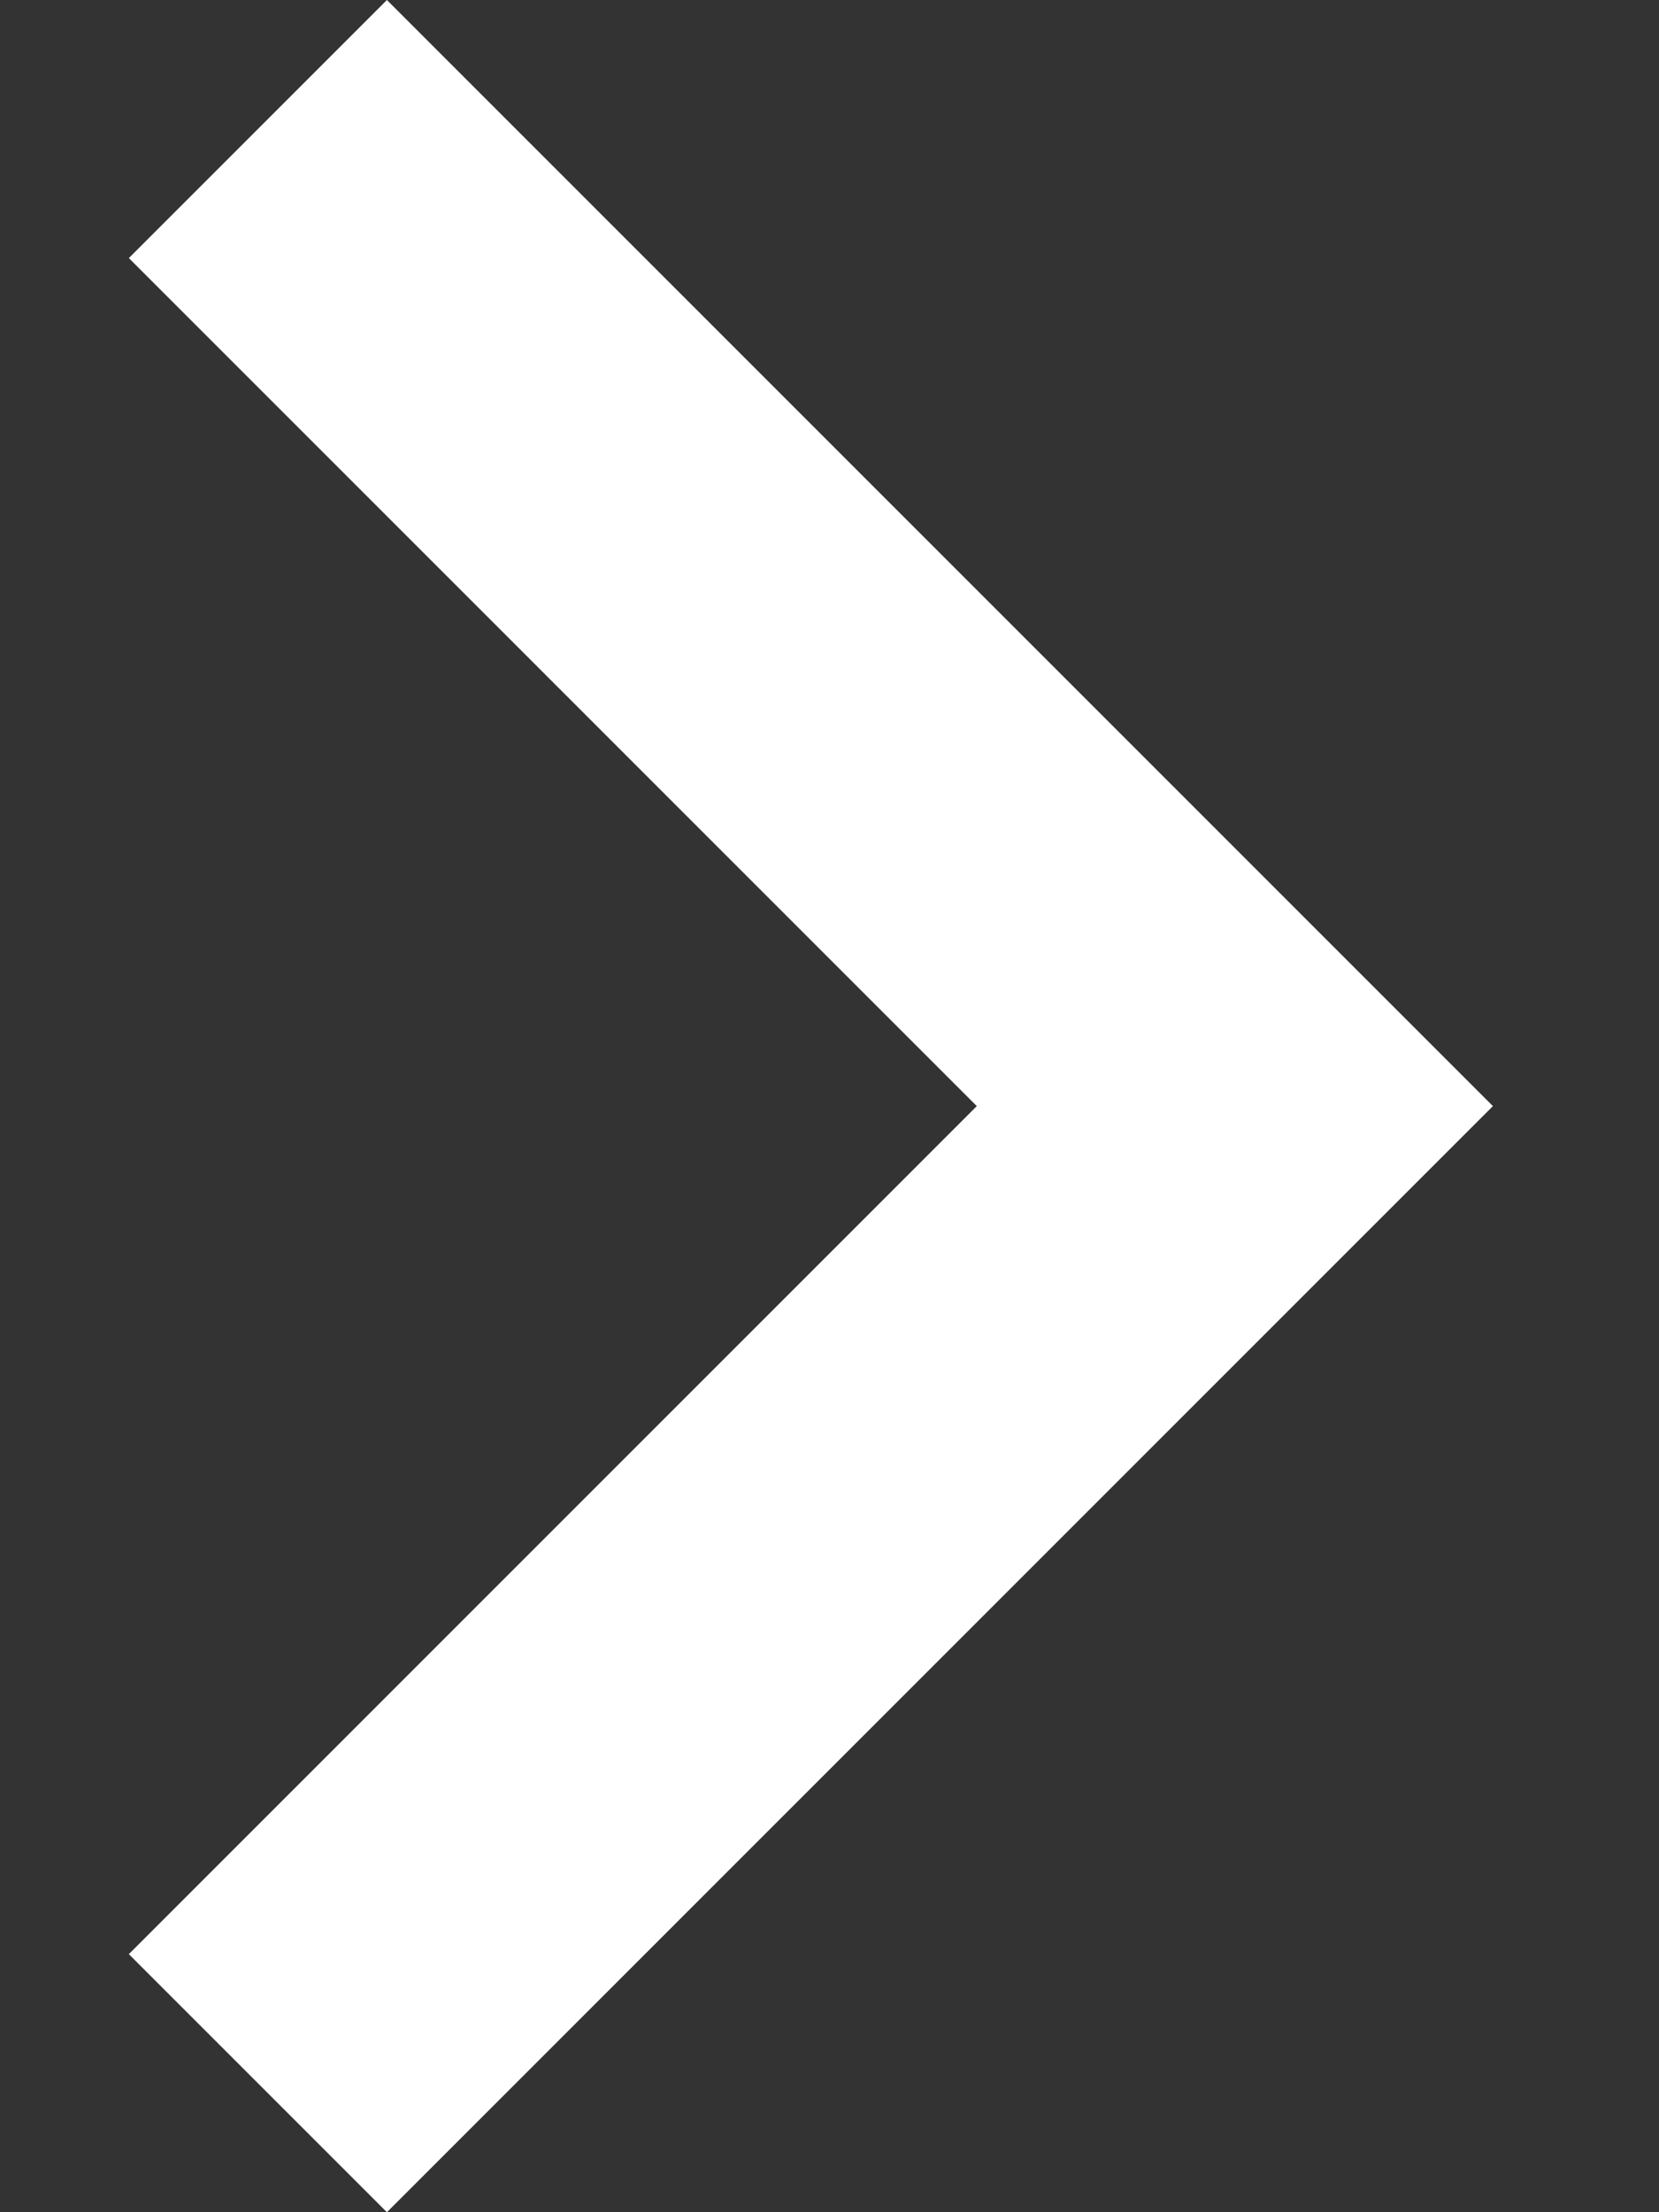 <svg width="9" height="12" viewBox="0 0 9 12" fill="none" xmlns="http://www.w3.org/2000/svg">
<rect x="0" y="0" width="9" height="12" fill="#333333" stroke="none"/>
<path d="M2.099 12L0.699 10.6L5.299 6L0.699 1.4L2.099 0L8.099 6L2.099 12Z" fill="white"/>
</svg>
